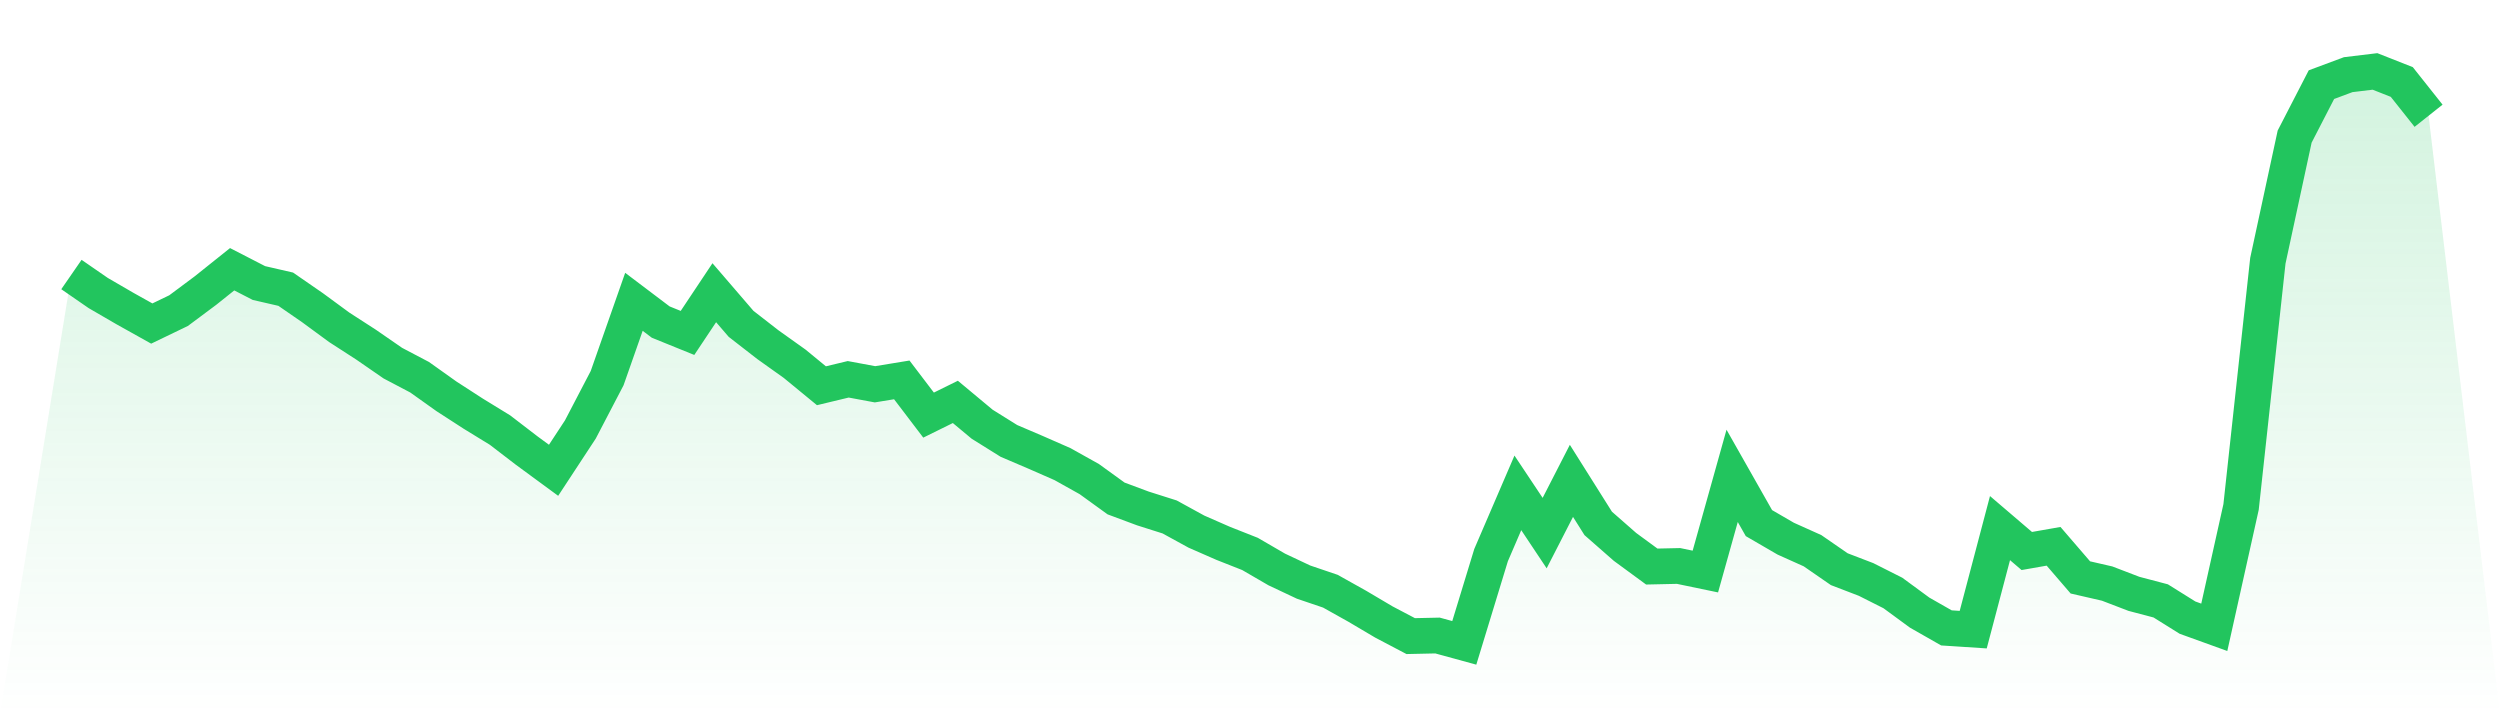 <svg viewBox="0 0 140 40" xmlns="http://www.w3.org/2000/svg">
<defs>
<linearGradient id="gradient" x1="0" x2="0" y1="0" y2="1">
<stop offset="0%" stop-color="#22c55e" stop-opacity="0.2"/>
<stop offset="100%" stop-color="#22c55e" stop-opacity="0"/>
</linearGradient>
</defs>
<path d="M4,15.373 L4,15.373 L5.5,16.409 L7,17.28 L8.5,18.118 L10,17.395 L11.5,16.277 L13,15.078 L14.5,15.85 L16,16.195 L17.5,17.231 L19,18.332 L20.5,19.301 L22,20.337 L23.5,21.126 L25,22.194 L26.5,23.164 L28,24.084 L29.5,25.235 L31,26.336 L32.5,24.051 L34,21.175 L35.5,16.902 L37,18.036 L38.5,18.644 L40,16.392 L41.5,18.135 L43,19.301 L44.5,20.37 L46,21.602 L47.5,21.241 L49,21.52 L50.5,21.274 L52,23.246 L53.5,22.506 L55,23.756 L56.5,24.692 L58,25.333 L59.5,25.991 L61,26.829 L62.5,27.914 L64,28.473 L65.5,28.949 L67,29.771 L68.5,30.428 L70,31.02 L71.5,31.891 L73,32.598 L74.5,33.107 L76,33.946 L77.5,34.833 L79,35.622 L80.5,35.589 L82,36 L83.5,31.086 L85,27.601 L86.5,29.853 L88,26.928 L89.5,29.311 L91,30.626 L92.5,31.727 L94,31.694 L95.5,32.006 L97,26.648 L98.5,29.294 L100,30.165 L101.5,30.839 L103,31.875 L104.5,32.45 L106,33.206 L107.5,34.307 L109,35.162 L110.5,35.26 L112,29.574 L113.5,30.856 L115,30.593 L116.5,32.335 L118,32.68 L119.5,33.255 L121,33.65 L122.5,34.587 L124,35.129 L125.5,28.39 L127,14.601 L128.5,7.649 L130,4.74 L131.5,4.181 L133,4 L134.5,4.592 L136,6.482 L140,40 L0,40 z" fill="url(#gradient)"/>
<path d="M4,15.373 L4,15.373 L5.5,16.409 L7,17.28 L8.5,18.118 L10,17.395 L11.5,16.277 L13,15.078 L14.5,15.85 L16,16.195 L17.5,17.231 L19,18.332 L20.5,19.301 L22,20.337 L23.5,21.126 L25,22.194 L26.5,23.164 L28,24.084 L29.5,25.235 L31,26.336 L32.5,24.051 L34,21.175 L35.5,16.902 L37,18.036 L38.5,18.644 L40,16.392 L41.5,18.135 L43,19.301 L44.5,20.37 L46,21.602 L47.5,21.241 L49,21.52 L50.5,21.274 L52,23.246 L53.5,22.506 L55,23.756 L56.5,24.692 L58,25.333 L59.5,25.991 L61,26.829 L62.5,27.914 L64,28.473 L65.5,28.949 L67,29.771 L68.5,30.428 L70,31.02 L71.5,31.891 L73,32.598 L74.5,33.107 L76,33.946 L77.5,34.833 L79,35.622 L80.5,35.589 L82,36 L83.5,31.086 L85,27.601 L86.5,29.853 L88,26.928 L89.5,29.311 L91,30.626 L92.5,31.727 L94,31.694 L95.5,32.006 L97,26.648 L98.5,29.294 L100,30.165 L101.5,30.839 L103,31.875 L104.5,32.45 L106,33.206 L107.5,34.307 L109,35.162 L110.5,35.26 L112,29.574 L113.5,30.856 L115,30.593 L116.5,32.335 L118,32.68 L119.5,33.255 L121,33.65 L122.5,34.587 L124,35.129 L125.5,28.39 L127,14.601 L128.5,7.649 L130,4.74 L131.5,4.181 L133,4 L134.5,4.592 L136,6.482" fill="none" stroke="#22c55e" stroke-width="2"/>
</svg>